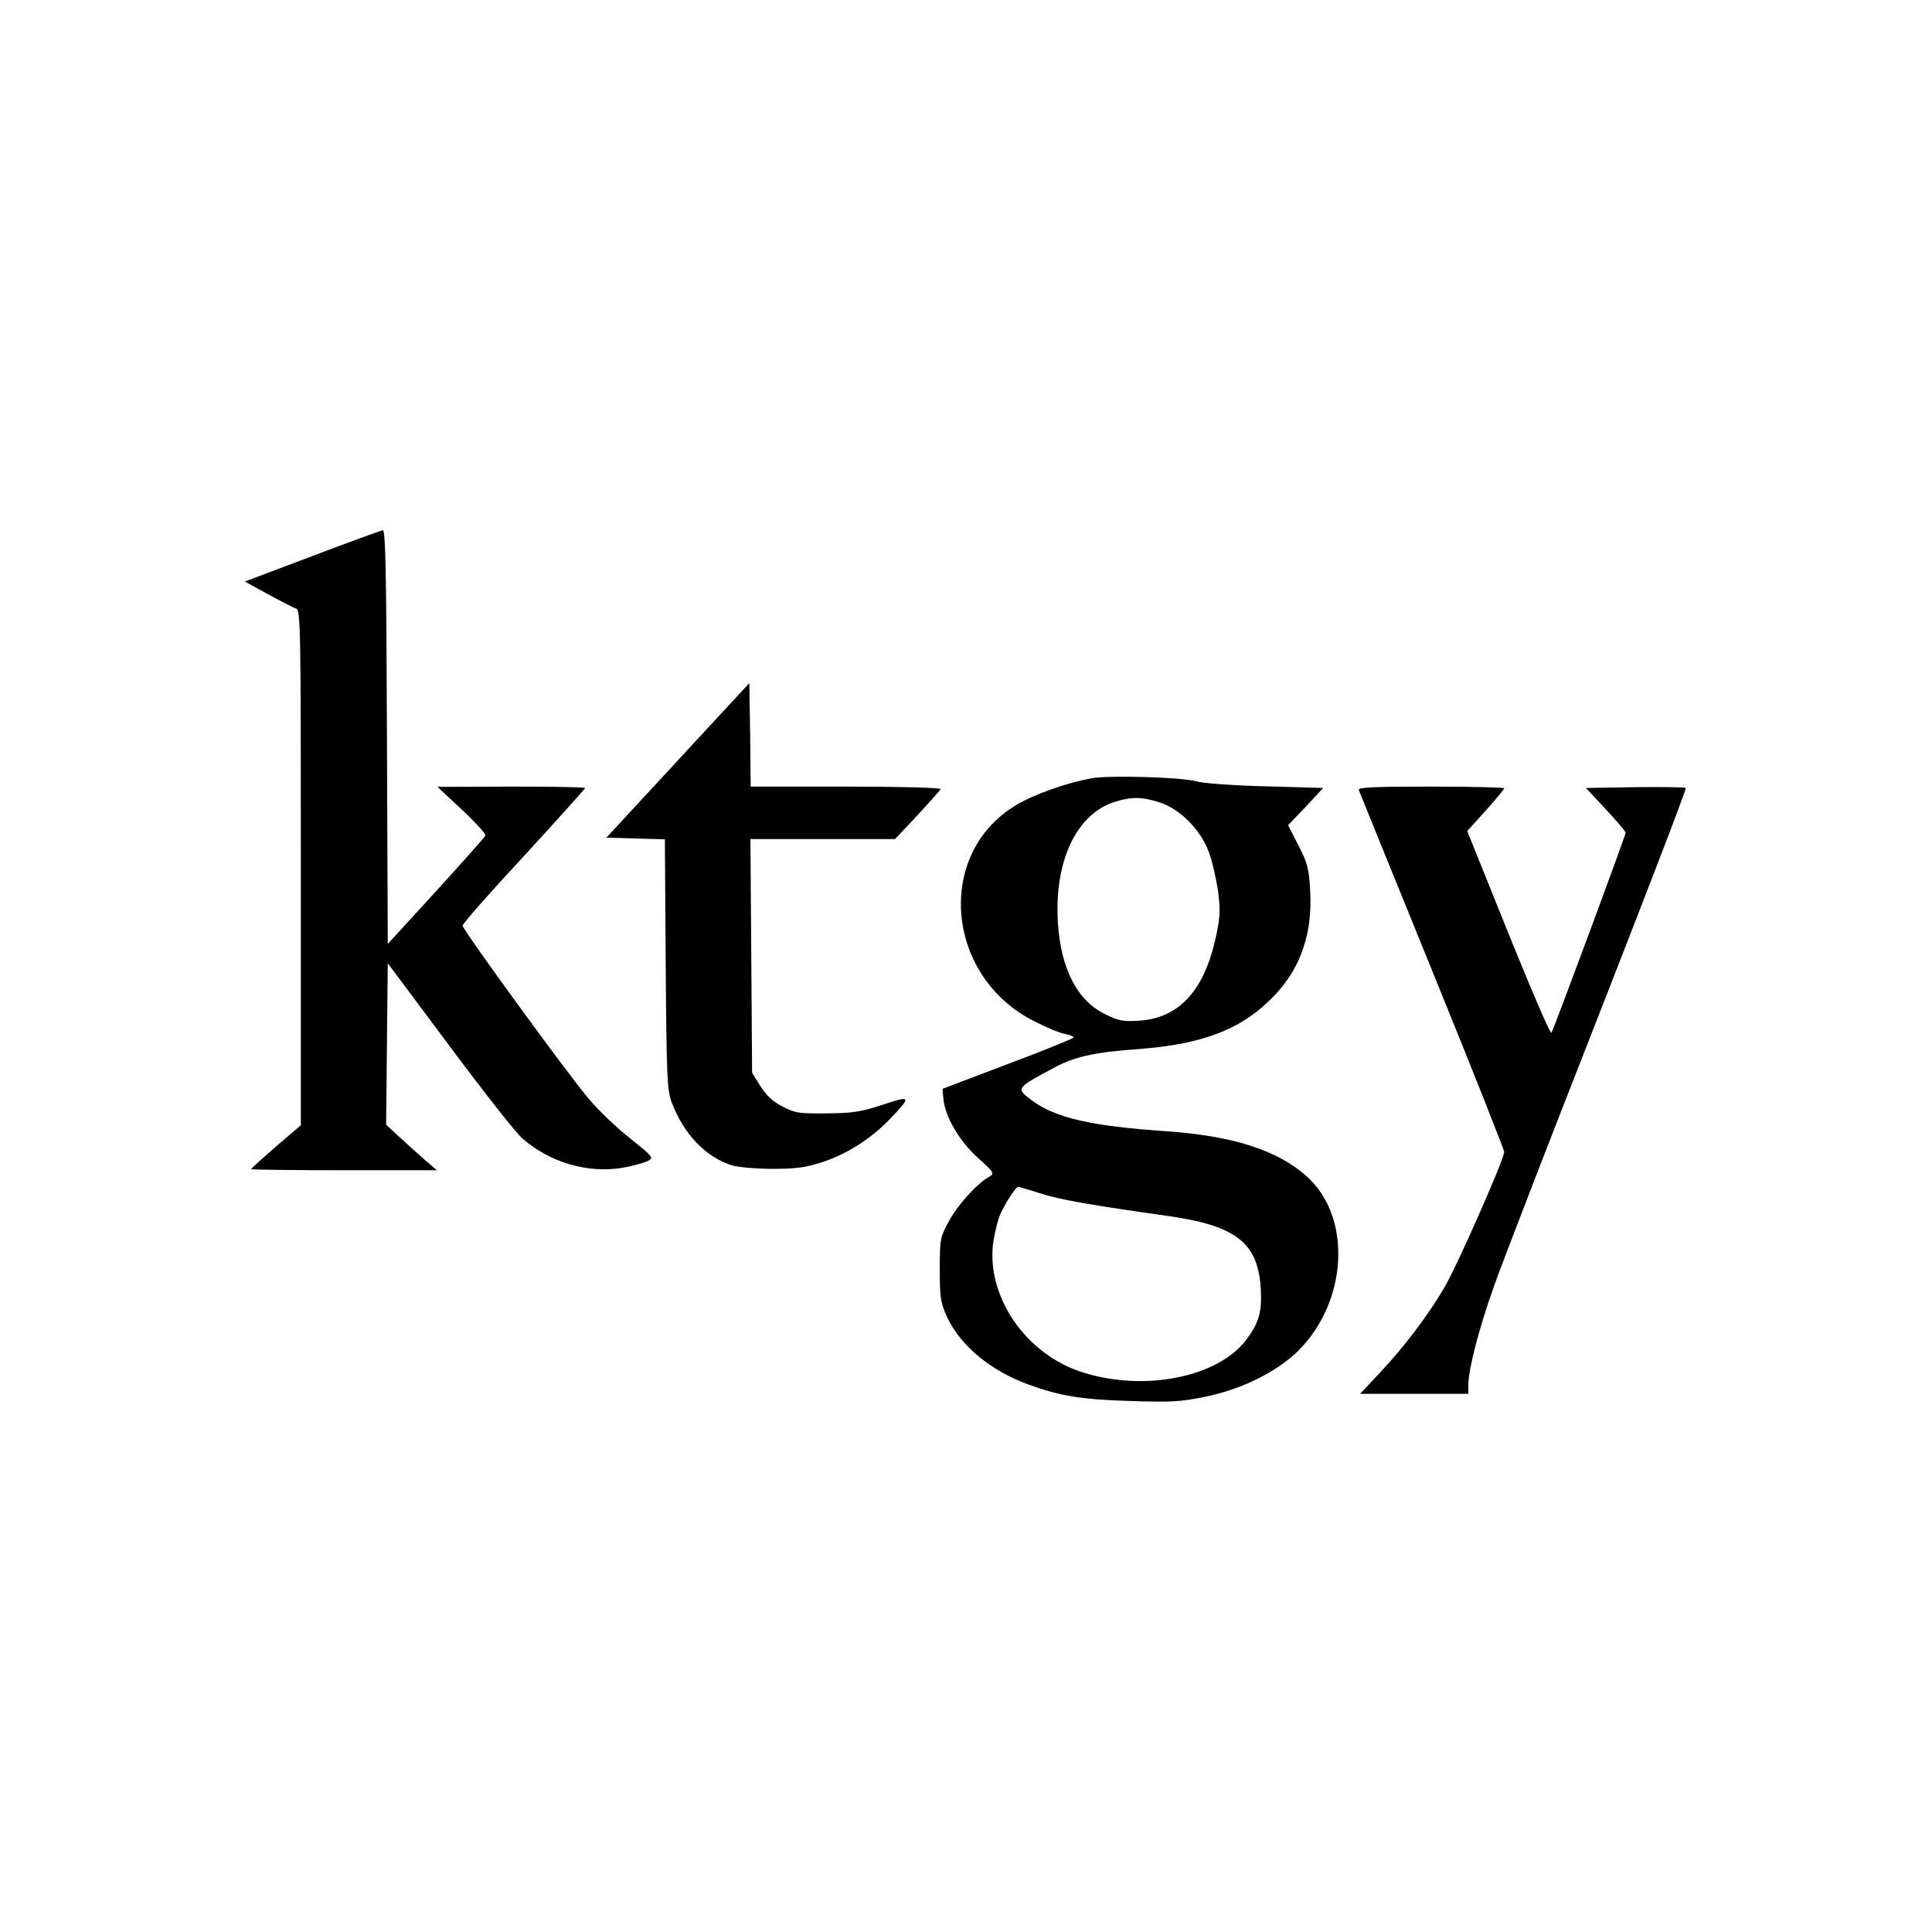 <?xml version="1.0" standalone="no"?>
<!DOCTYPE svg PUBLIC "-//W3C//DTD SVG 20010904//EN"
 "http://www.w3.org/TR/2001/REC-SVG-20010904/DTD/svg10.dtd">
<svg version="1.0" xmlns="http://www.w3.org/2000/svg"
 width="700pt" height="700pt" viewBox="0 0 700 700"
 preserveAspectRatio="xMidYMid meet">
<g transform="translate(0,700) scale(0.1,-0.1)"
fill="#000000" stroke="none">
<path d="M1131 4985 l-244 -92 84 -46 c46 -25 92 -49 102 -52 16 -7 17 -61 17
-940 l0 -932 -90 -77 c-49 -43 -90 -79 -90 -82 0 -2 151 -4 336 -4 l337 0 -49
42 c-27 24 -68 61 -92 83 l-43 40 3 293 3 292 223 -299 c123 -165 242 -317
265 -336 101 -88 237 -127 363 -106 38 7 79 18 92 25 21 11 19 14 -63 80 -48
37 -116 102 -152 145 -75 88 -455 610 -457 627 -1 6 99 120 222 252 122 133
222 244 222 247 0 3 -120 5 -267 5 l-268 -1 89 -83 c49 -46 87 -88 85 -93 -2
-6 -83 -96 -179 -202 l-175 -191 -3 750 c-2 591 -5 750 -15 749 -6 -1 -122
-43 -256 -94z"/>
<path d="M2456 4245 l-259 -280 106 -3 106 -3 3 -452 c3 -413 5 -456 22 -502
44 -115 123 -198 220 -228 23 -6 88 -12 146 -12 84 0 120 5 178 24 90 29 177
85 244 154 82 86 81 89 -25 54 -79 -26 -108 -30 -202 -31 -100 -1 -115 1 -160
25 -35 18 -58 39 -80 74 l-30 48 -3 424 -3 423 262 0 262 0 81 86 c44 48 83
91 84 95 2 5 -152 9 -342 9 l-346 0 -2 187 -3 188 -259 -280z"/>
<path d="M3954 4180 c-91 -17 -208 -58 -274 -98 -294 -177 -254 -624 71 -784
41 -21 89 -41 107 -44 18 -4 32 -9 32 -13 0 -3 -107 -47 -238 -96 l-237 -90 3
-35 c5 -64 58 -155 125 -215 58 -52 61 -57 42 -68 -44 -24 -114 -101 -146
-160 -33 -60 -34 -65 -34 -177 0 -104 3 -120 27 -173 49 -104 158 -194 296
-244 113 -41 191 -54 367 -59 147 -5 183 -3 270 15 134 27 262 91 339 167 181
181 195 488 28 634 -105 93 -265 144 -502 161 -280 19 -408 49 -494 114 -56
42 -55 43 88 119 72 38 144 54 301 65 240 18 382 75 498 200 91 98 133 223
124 374 -4 77 -9 99 -42 163 l-38 74 64 67 63 68 -209 6 c-116 3 -228 11 -250
18 -52 15 -315 23 -381 11z m247 -87 c74 -24 148 -98 178 -178 13 -33 27 -97
34 -142 9 -70 8 -95 -7 -165 -42 -196 -132 -295 -276 -306 -61 -4 -76 -1 -125
23 -102 49 -161 164 -172 331 -14 223 67 396 207 439 61 19 98 18 161 -2z
m-431 -1417 c70 -23 194 -44 457 -81 251 -35 331 -97 341 -264 5 -84 -7 -125
-53 -186 -103 -135 -367 -188 -590 -118 -211 65 -357 282 -325 481 6 31 15 71
22 87 14 36 58 105 67 105 3 0 40 -11 81 -24z"/>
<path d="M4923 4138 c3 -7 122 -302 266 -655 144 -354 261 -649 261 -657 0
-26 -174 -420 -218 -493 -58 -99 -146 -215 -231 -305 l-73 -78 196 0 196 0 0
33 c1 58 37 199 93 357 30 85 200 525 378 978 177 452 320 824 317 827 -3 3
-85 4 -183 3 l-179 -3 72 -77 c40 -43 72 -81 72 -85 0 -10 -262 -717 -269
-725 -4 -5 -74 158 -156 361 l-149 370 67 74 c37 41 67 78 67 81 0 3 -120 6
-266 6 -209 0 -265 -3 -261 -12z"/>
</g>
</svg>
